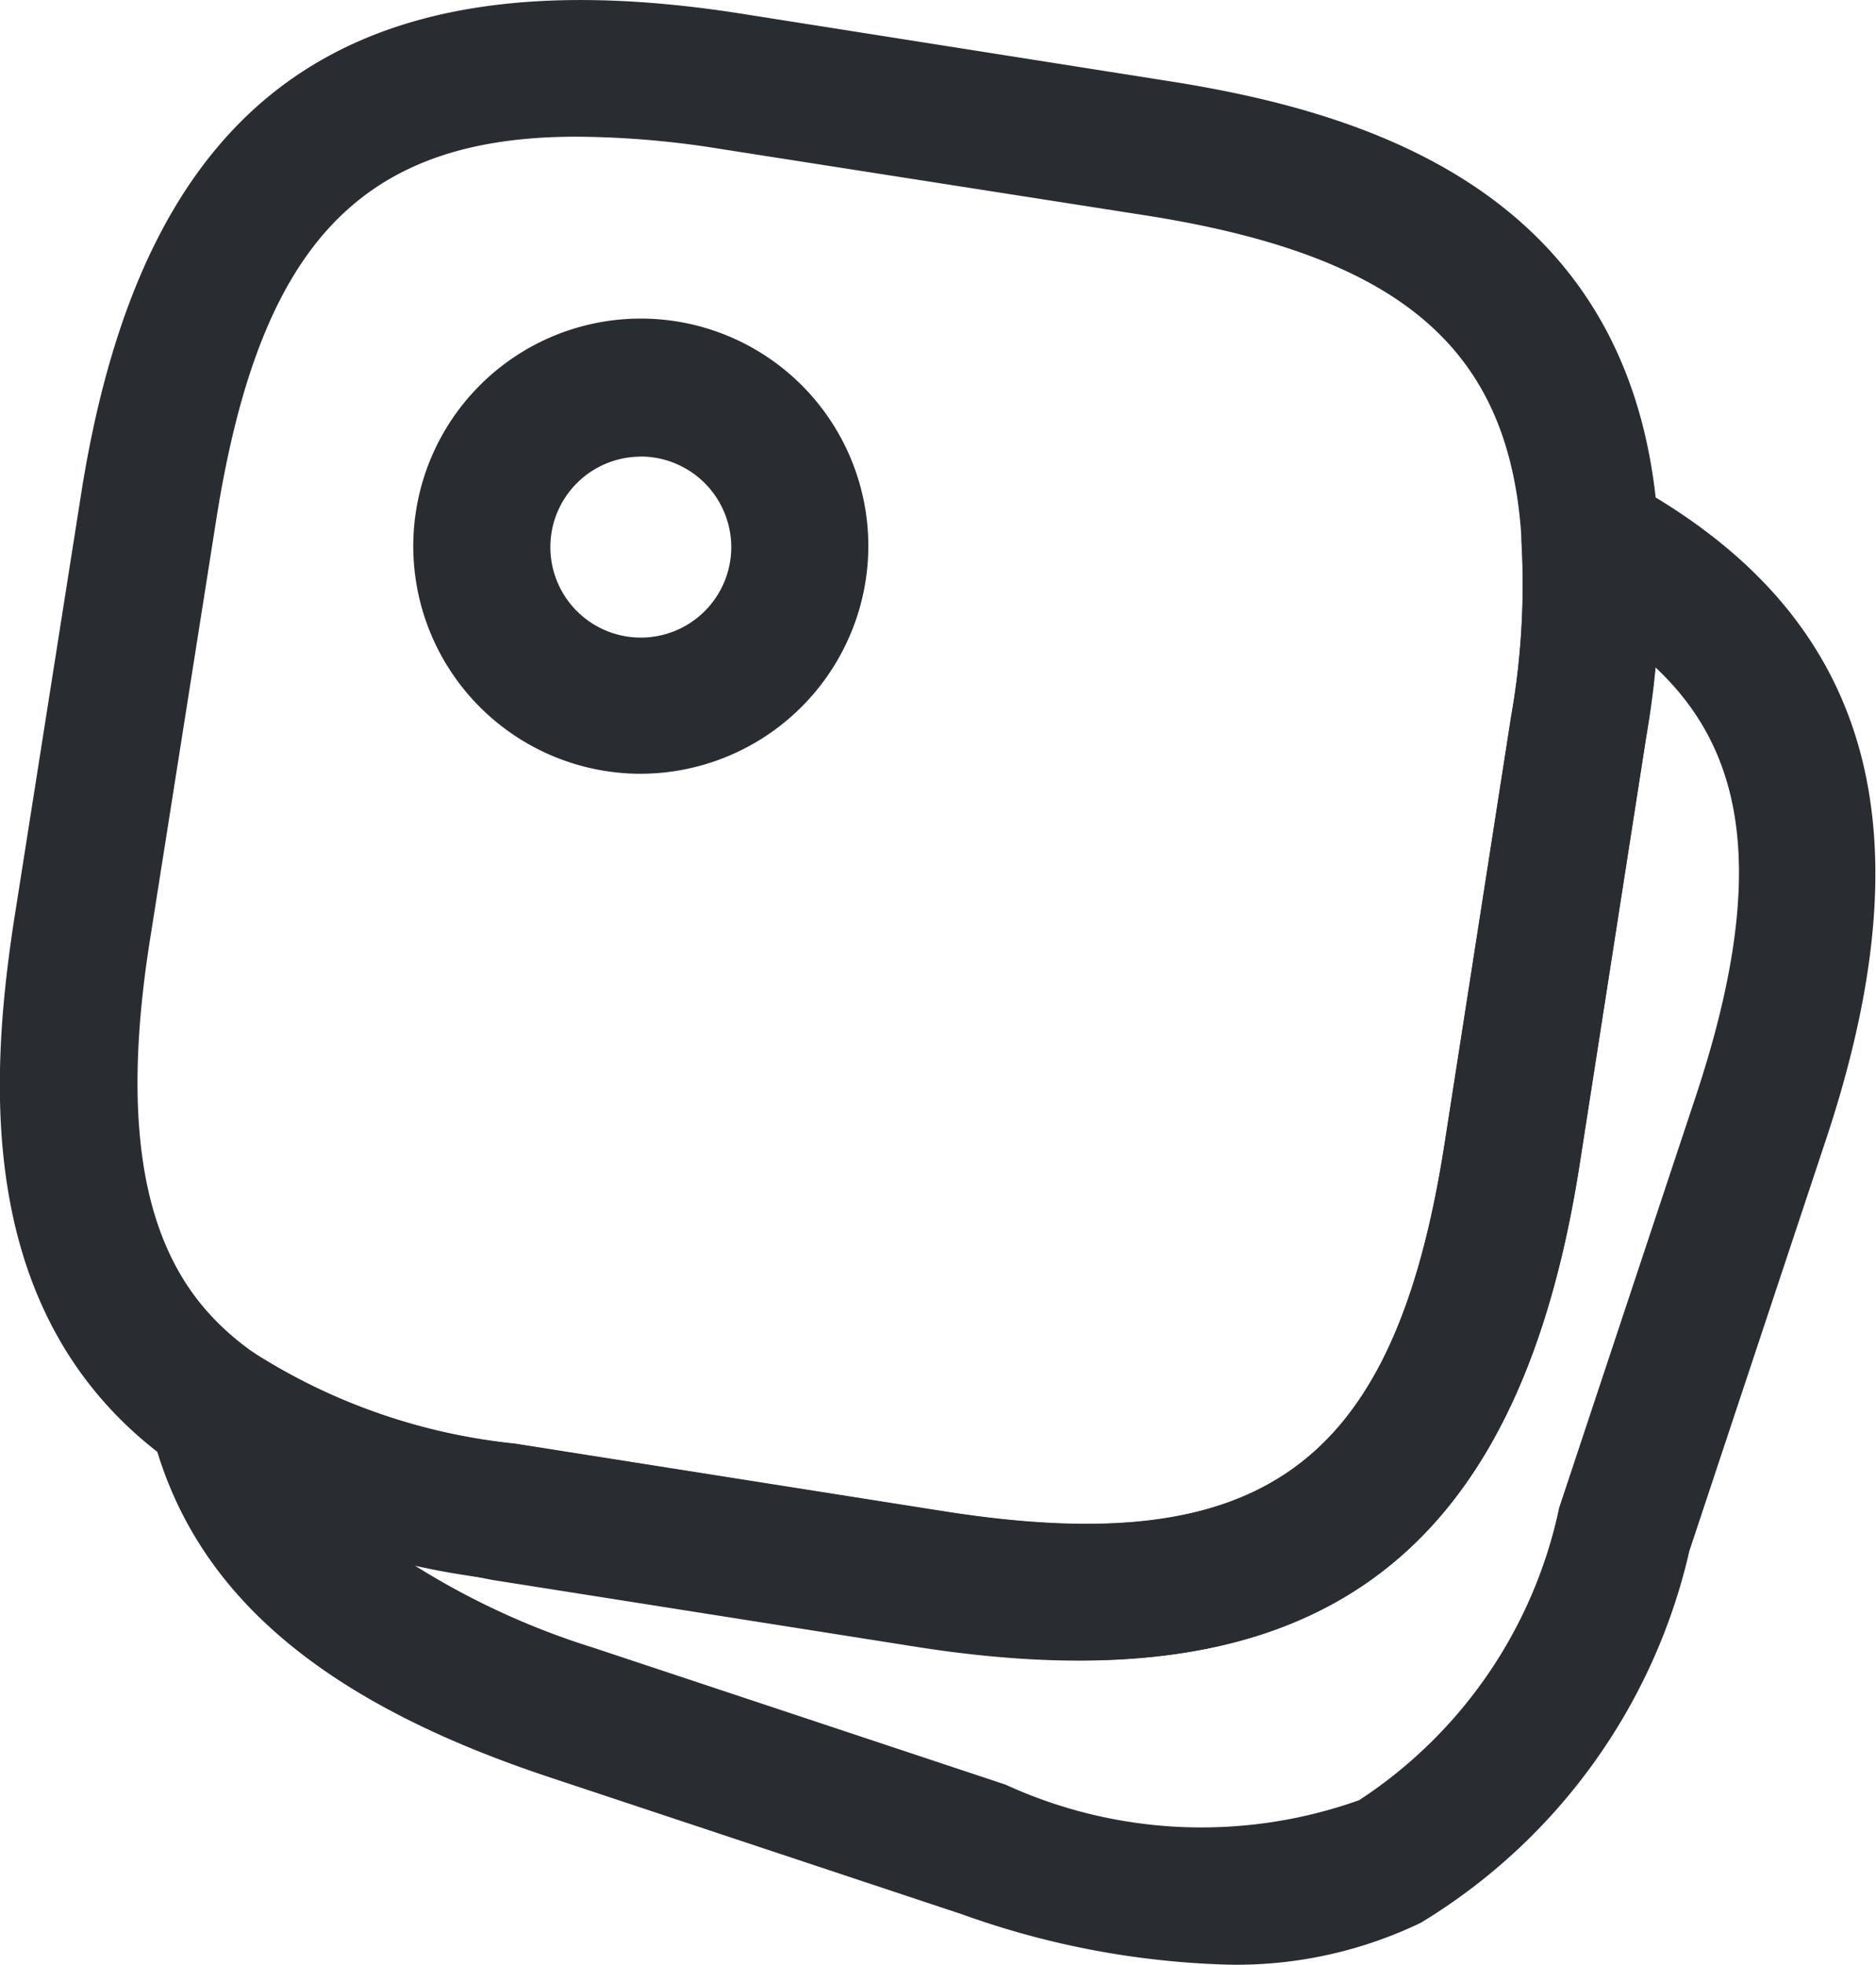 <svg xmlns="http://www.w3.org/2000/svg" width="17.817" height="18.656" viewBox="0 0 17.817 18.656"><g id="clipboard" transform="translate(-1.227 -1.254)"><path id="Path_18" data-name="Path 18" d="M11.487,17.019a9.41,9.41,0,0,1-1.5-.13l-4.07-.642A7.038,7.038,0,0,1,2.9,15.171C1,13.852,1.116,11.587,1.359,10L2,5.928C2.592,2.2,4.518.8,8.25,1.381l4.07.642c1.918.3,4.5,1.076,4.66,4.313a8.683,8.683,0,0,1-.121,1.935l-.634,4.07C15.722,15.527,14.238,17.019,11.487,17.019ZM6.7,2.552c-2.065,0-3,1.05-3.411,3.584l-.642,4.07c-.4,2.56.33,3.428,1.007,3.905a5.711,5.711,0,0,0,2.465.85l4.07.642c3.029.477,4.279-.434,4.756-3.471l.634-4.07a7.228,7.228,0,0,0,.1-1.658V6.4c-.1-1.822-1.128-2.716-3.567-3.1L8.05,2.665A8.786,8.786,0,0,0,6.7,2.552Z" transform="translate(0 0)" fill="#292d32"></path><path id="Path_19" data-name="Path 19" d="M13.116,20.589a8.094,8.094,0,0,1-2.534-.477l-3.914-1.3c-2.23-.738-3.437-1.8-3.8-3.341a.645.645,0,0,1,.269-.686.654.654,0,0,1,.738.009,5.669,5.669,0,0,0,2.456.85l4.07.642c3.029.477,4.279-.434,4.756-3.472l.634-4.07a7.228,7.228,0,0,0,.1-1.658.67.67,0,0,1,.3-.581.643.643,0,0,1,.66-.026c2.326,1.241,2.942,3.228,1.935,6.266l-1.3,3.914a5.584,5.584,0,0,1-2.551,3.532A4.043,4.043,0,0,1,13.116,20.589Zm-7.767-3.81a7.22,7.22,0,0,0,1.727.8l3.914,1.3a4.463,4.463,0,0,0,3.359.148,4.4,4.4,0,0,0,1.9-2.777l1.3-3.914c.712-2.152.434-3.3-.391-4.07-.017.217-.052.443-.087.686l-.634,4.07c-.59,3.732-2.517,5.129-6.249,4.556l-4.07-.642C5.852,16.884,5.592,16.832,5.349,16.779Z" transform="translate(-0.214 -0.68)" fill="#292d32"></path><path id="Path_20" data-name="Path 20" d="M7.911,9.062A2.161,2.161,0,1,1,10.072,6.9,2.167,2.167,0,0,1,7.911,9.062Zm0-3.011a.859.859,0,1,0,.859.859A.861.861,0,0,0,7.911,6.05Z" transform="translate(-0.598 -0.461)" fill="#292d32"></path></g></svg>
